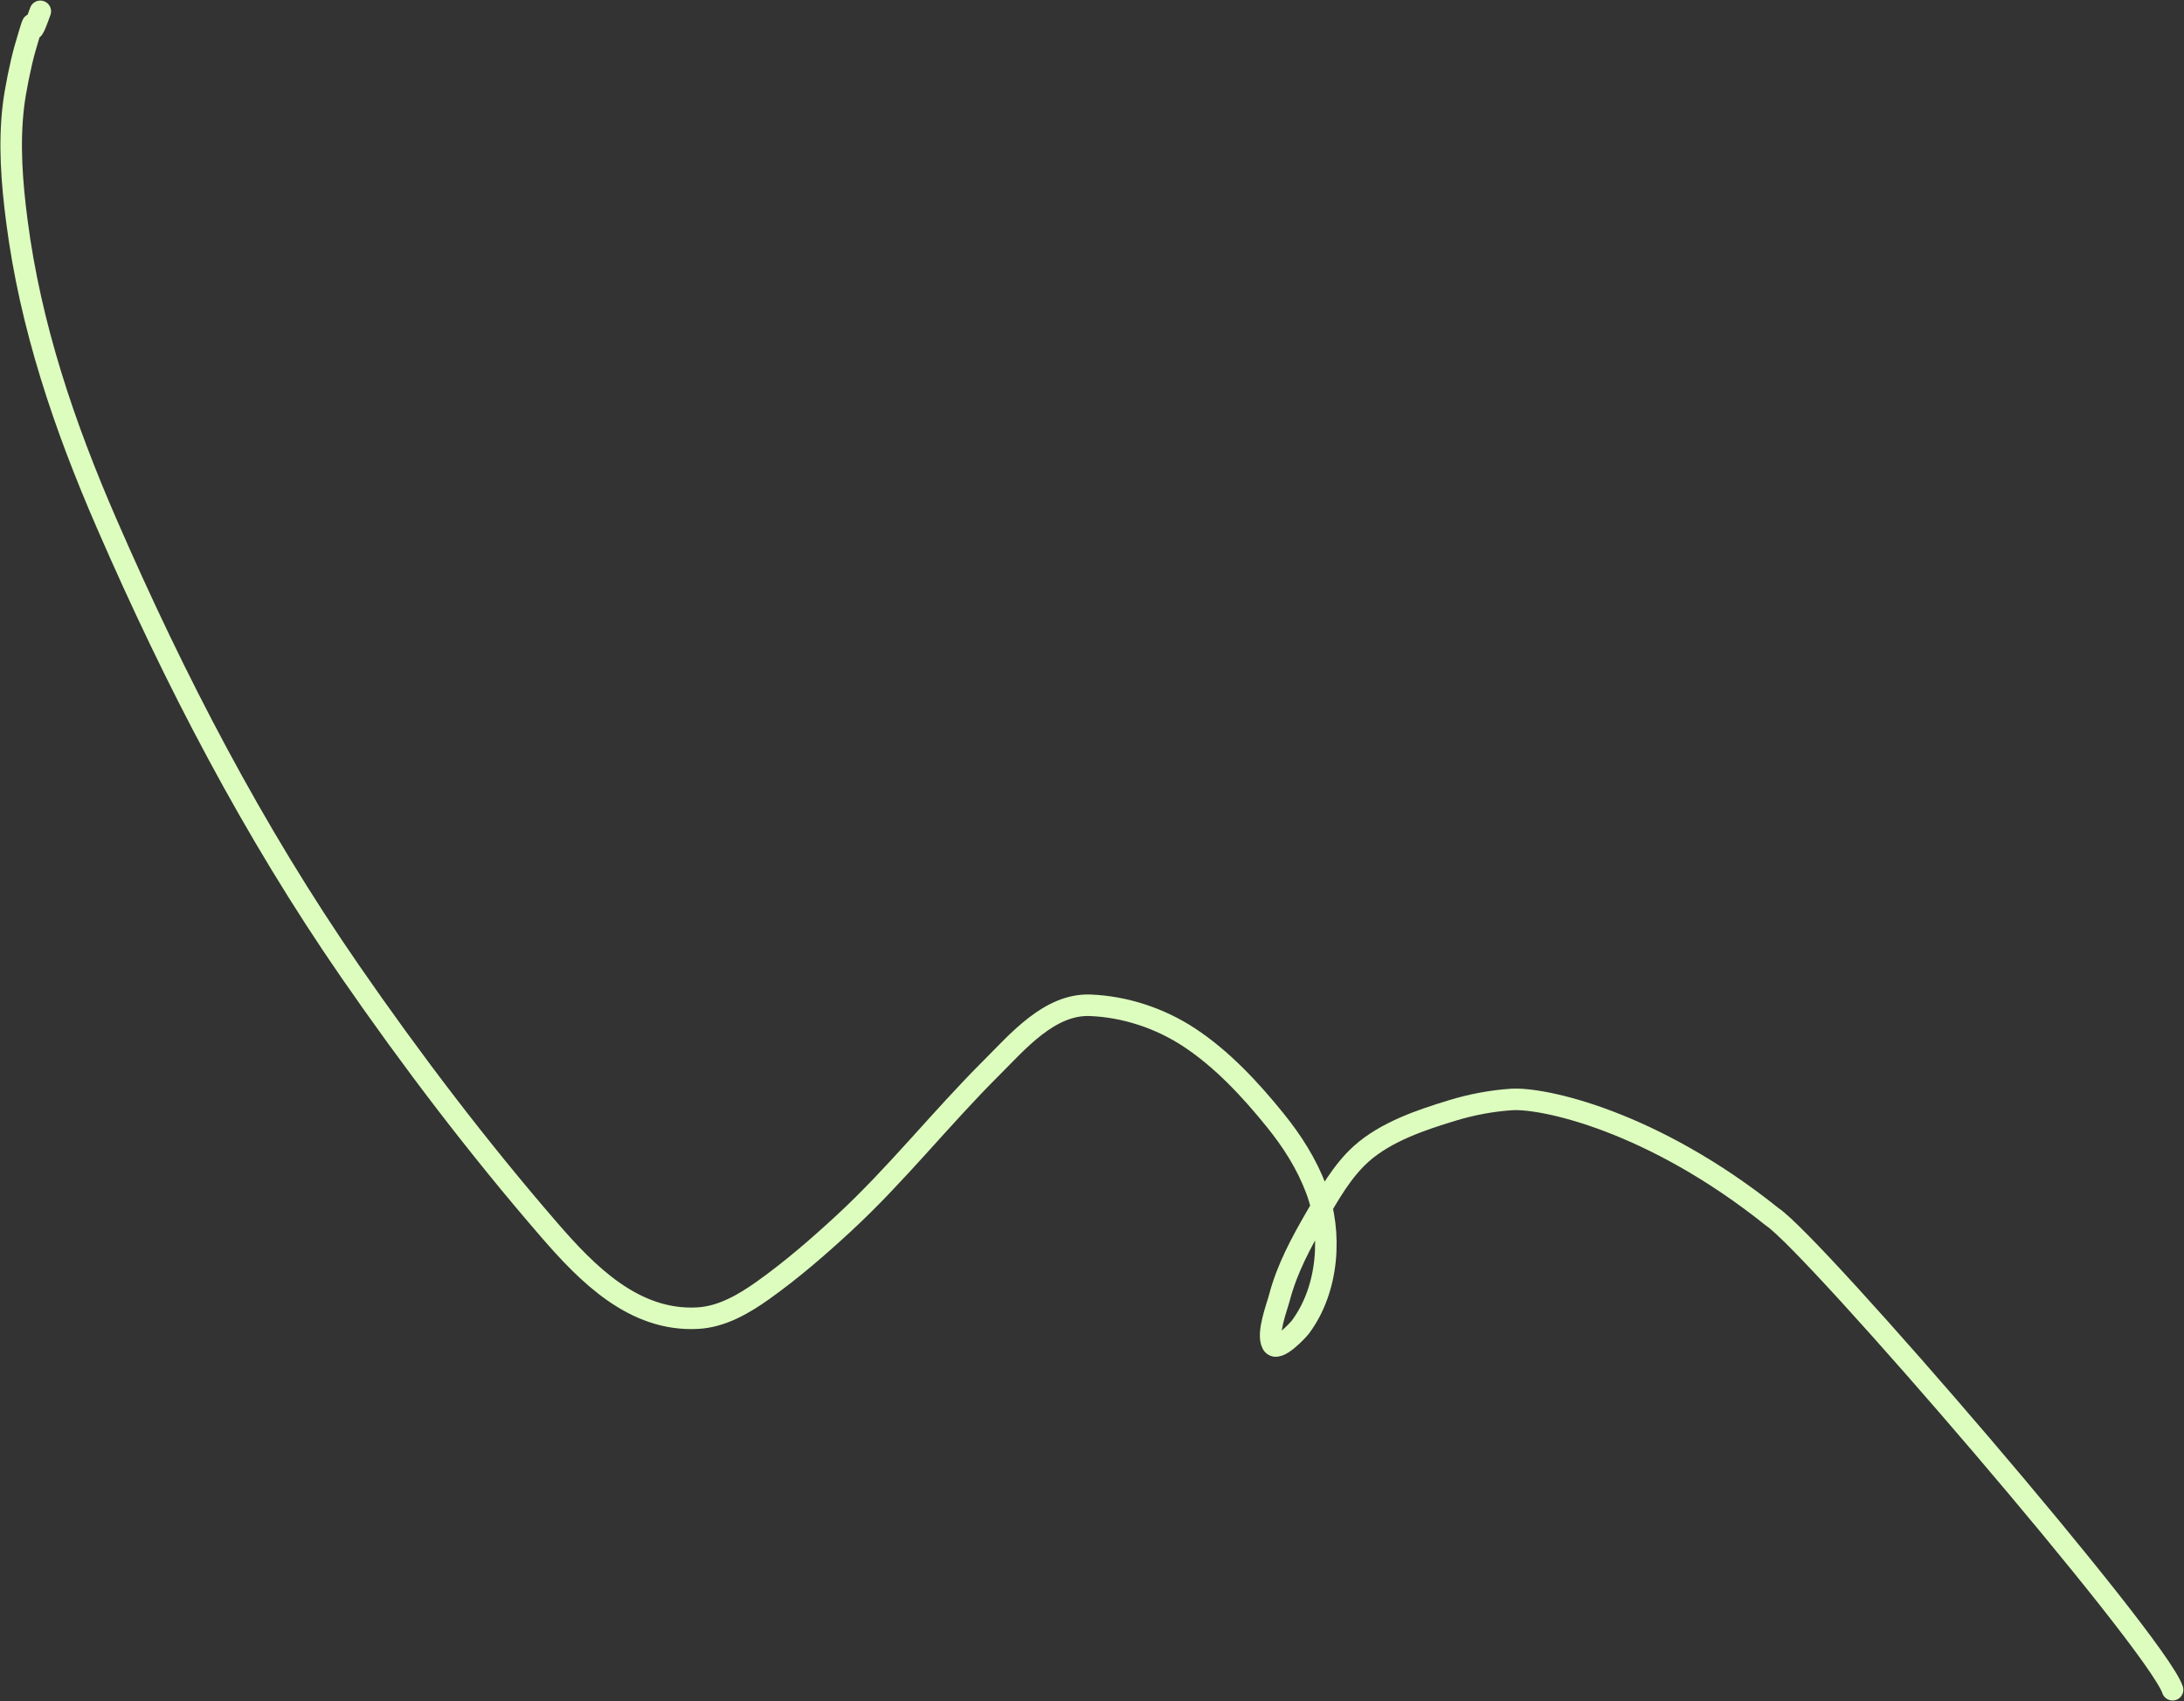 <?xml version="1.0" encoding="UTF-8"?> <svg xmlns="http://www.w3.org/2000/svg" width="2030" height="1581" viewBox="0 0 2030 1581" fill="none"><rect x="0" y="0" width="2030" height="1581" fill="#333333" stroke="none"/> <path d="M2019.37 1570.5C2004.57 1526.23 1685.76 1156.29 1647.37 1131.04C1535.37 1041.27 1433.8 1019.94 1404.86 1021.9C1386.09 1023.17 1367.9 1026.62 1349.87 1032.1C1321.02 1040.88 1288.03 1051.94 1265.11 1072.55C1247.47 1088.42 1234.9 1110.84 1223.21 1131.04C1209.42 1154.86 1196.26 1179.21 1189.24 1205.97C1186.8 1215.29 1177.35 1239.3 1182.59 1249.1C1187.12 1257.55 1206.93 1235.78 1208.62 1233.53C1235.15 1198.04 1238.59 1145.4 1223.3 1105.07C1214.39 1081.56 1201.15 1060.8 1185.38 1041.27C1162.41 1012.82 1135.93 984.279 1105.15 964.088C1078.1 946.345 1045.69 935.6 1013.33 934.343C975.46 932.873 945.653 968.46 921.465 992.561C874.539 1039.32 833.28 1091.65 784.628 1136.66C760.808 1158.7 735.952 1180.22 709.503 1199.08C691.613 1211.83 671.074 1223.89 648.549 1225.13C589.273 1228.39 545.737 1183.89 510.135 1142.72C444.372 1066.67 382.686 985.627 325.55 902.963C235.143 772.163 162.676 632.61 99.336 487.021C59.811 396.172 28.265 303.449 15.6 204.889C11.055 169.516 8.277 134.175 12.445 98.608C14.116 84.341 19.25 58.926 23.327 44.831C38.205 -6.609 22.461 52.648 37.471 10.523" stroke="#DDFDBE" stroke-width="20" stroke-linecap="round"></path> </svg> 